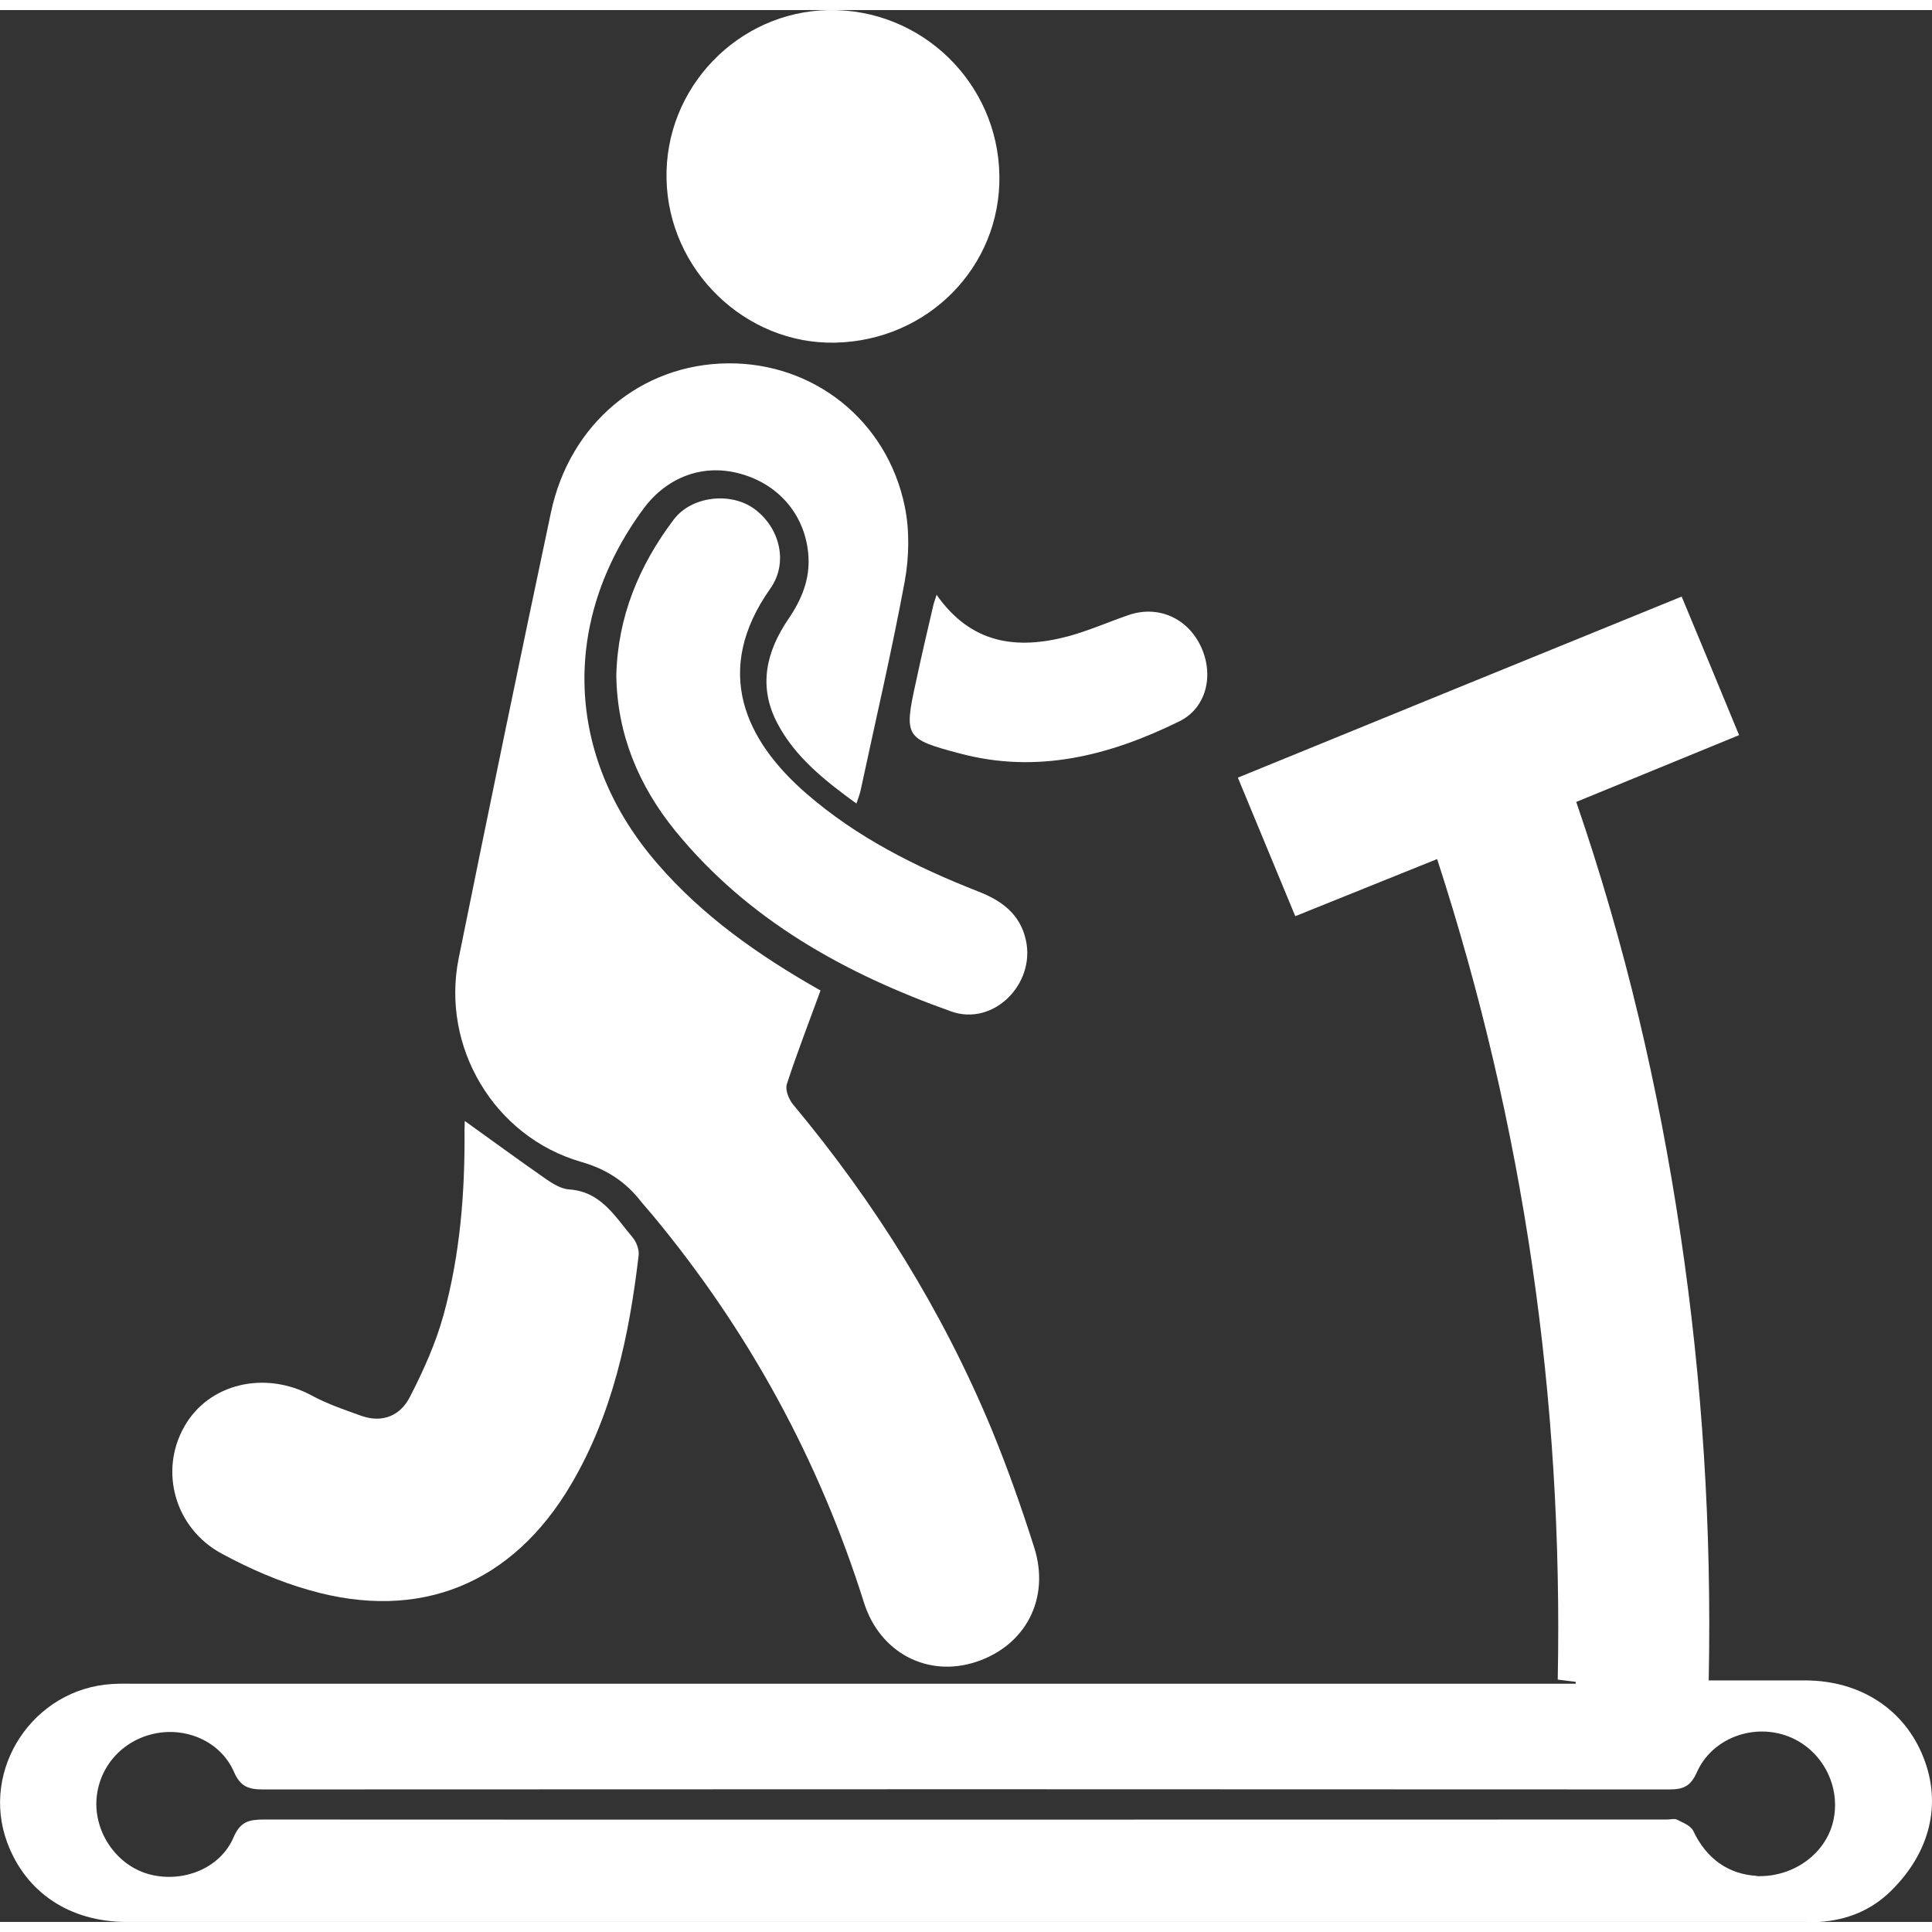 <?xml version="1.0" encoding="UTF-8"?>
<svg id="Camada_2" data-name="Camada 2" width="100" height="100" xmlns="http://www.w3.org/2000/svg" viewBox="0 0 70 69.27">
  <rect x="0" y="0" width="70" height="69.27" fill="#333333" stroke="none"/>
  <defs>
    <style>
      .cls-1 {
        fill: #fff;
        stroke-width: 0px;
      }
    </style>
  </defs>
  <g id="Layer_1" data-name="Layer 1">
    <g>
      <path class="cls-1" d="M61.91,60.52c1.23,0,2.38,0,3.52,0,1.99.01,3.58,1.06,4.26,2.79.67,1.69.24,3.44-1.17,4.83-.72.71-1.59,1.06-2.59,1.13-.16.01-.33,0-.49,0-20.28,0-40.57,0-60.85,0-2.07,0-3.66-1.07-4.33-2.88-.98-2.66.95-5.57,3.8-5.74.3-.02.61-.01.92-.01,16.9,0,33.8,0,50.7,0h1.41s0-.04,0-.07c-.2-.02-.39-.05-.65-.08.2-10.14-1.22-20.04-4.37-29.73-1.74.7-3.4,1.37-5.14,2.07-.7-1.69-1.38-3.33-2.08-5.02,5.36-2.19,10.67-4.36,16.08-6.56.69,1.66,1.37,3.29,2.08,5.02-1.98.81-3.92,1.61-5.9,2.42,1.77,5.14,2.99,10.37,3.78,15.69.79,5.31,1.13,10.65,1.02,16.13ZM63.64,67.61c1.39.05,2.57-.87,2.8-2.08.25-1.3-.51-2.6-1.75-3.02-1.25-.42-2.68.14-3.21,1.34-.22.49-.47.62-.99.62-16.99-.01-33.97-.01-50.96,0-.52,0-.82-.1-1.05-.63-.48-1.11-1.75-1.66-2.94-1.38-1.2.28-2.04,1.31-2.05,2.53,0,1.18.82,2.27,1.94,2.56,1.21.31,2.55-.22,3.03-1.34.25-.59.58-.65,1.12-.65,16.94.01,33.88,0,50.82,0,.12,0,.26-.04.35,0,.22.11.51.22.6.41.49,1.04,1.3,1.57,2.29,1.63Z"/>
      <path class="cls-1" d="M29.73,35.52c-.42,1.15-.85,2.26-1.22,3.39-.07.21.07.56.23.75,2.97,3.56,5.4,7.46,7.18,11.74.58,1.41,1.09,2.85,1.55,4.3.59,1.85-.31,3.56-2.11,4.15-1.73.57-3.48-.31-4.06-2.16-1.63-5.17-4.18-9.84-7.64-14.01-.13-.16-.28-.32-.41-.48-.57-.74-1.26-1.2-2.2-1.47-3.15-.91-5.08-4.17-4.43-7.38,1.09-5.38,2.2-10.76,3.34-16.14.68-3.23,3.27-5.38,6.41-5.41,3.11-.03,5.77,2.07,6.41,5.18.18.87.16,1.84,0,2.72-.47,2.54-1.06,5.05-1.6,7.58-.03.13-.08.26-.15.47-1.14-.83-2.21-1.67-2.86-2.9-.71-1.34-.41-2.6.39-3.78.48-.7.79-1.44.73-2.3-.1-1.43-1.03-2.56-2.43-2.96-1.34-.39-2.67.08-3.54,1.25-3.03,4.1-2.84,9.03.51,12.88,1.62,1.87,3.6,3.28,5.91,4.59Z"/>
      <path class="cls-1" d="M16.84,40.25c.99.71,1.96,1.42,2.95,2.11.25.17.54.35.83.37,1.17.08,1.67,1,2.31,1.75.13.16.23.43.21.63-.34,2.91-.94,5.75-2.45,8.31-2.12,3.6-5.47,4.98-9.48,3.83-1.1-.31-2.17-.78-3.17-1.32-1.71-.92-2.28-3-1.36-4.61.88-1.56,2.92-2.04,4.62-1.12.57.31,1.2.52,1.81.74.76.26,1.4-.02,1.74-.69.49-.95.94-1.95,1.22-2.97.6-2.18.78-4.44.76-6.7,0-.13.01-.26.01-.33Z"/>
      <path class="cls-1" d="M30.26,12.05c-3.26.07-6.04-2.63-6.11-5.92C24.07,2.83,26.73.06,30.02,0c3.36-.06,6.14,2.63,6.19,6,.05,3.3-2.59,5.98-5.95,6.05Z"/>
      <path class="cls-1" d="M22.33,24.11c.05-2.12.82-3.98,2.08-5.65.65-.86,2.08-1.01,2.93-.38.92.68,1.23,1.95.57,2.88-2.1,2.97-.92,5.5,1.31,7.43,1.83,1.59,3.97,2.66,6.21,3.54.85.33,1.53.81,1.74,1.77.35,1.59-1.18,3.13-2.71,2.58-3.85-1.37-7.36-3.31-10-6.55-1.32-1.63-2.1-3.49-2.13-5.62Z"/>
      <path class="cls-1" d="M33.93,21.18c1.26,1.8,2.92,2,4.77,1.51.74-.2,1.46-.52,2.19-.77,1.07-.37,2.15.11,2.63,1.16.47,1.02.19,2.21-.79,2.69-2.52,1.24-5.15,1.92-7.97,1.16-1.96-.52-2.01-.6-1.58-2.56.2-.94.42-1.88.64-2.82.02-.09.06-.18.12-.38Z"/>
    </g>
  </g>
</svg>
